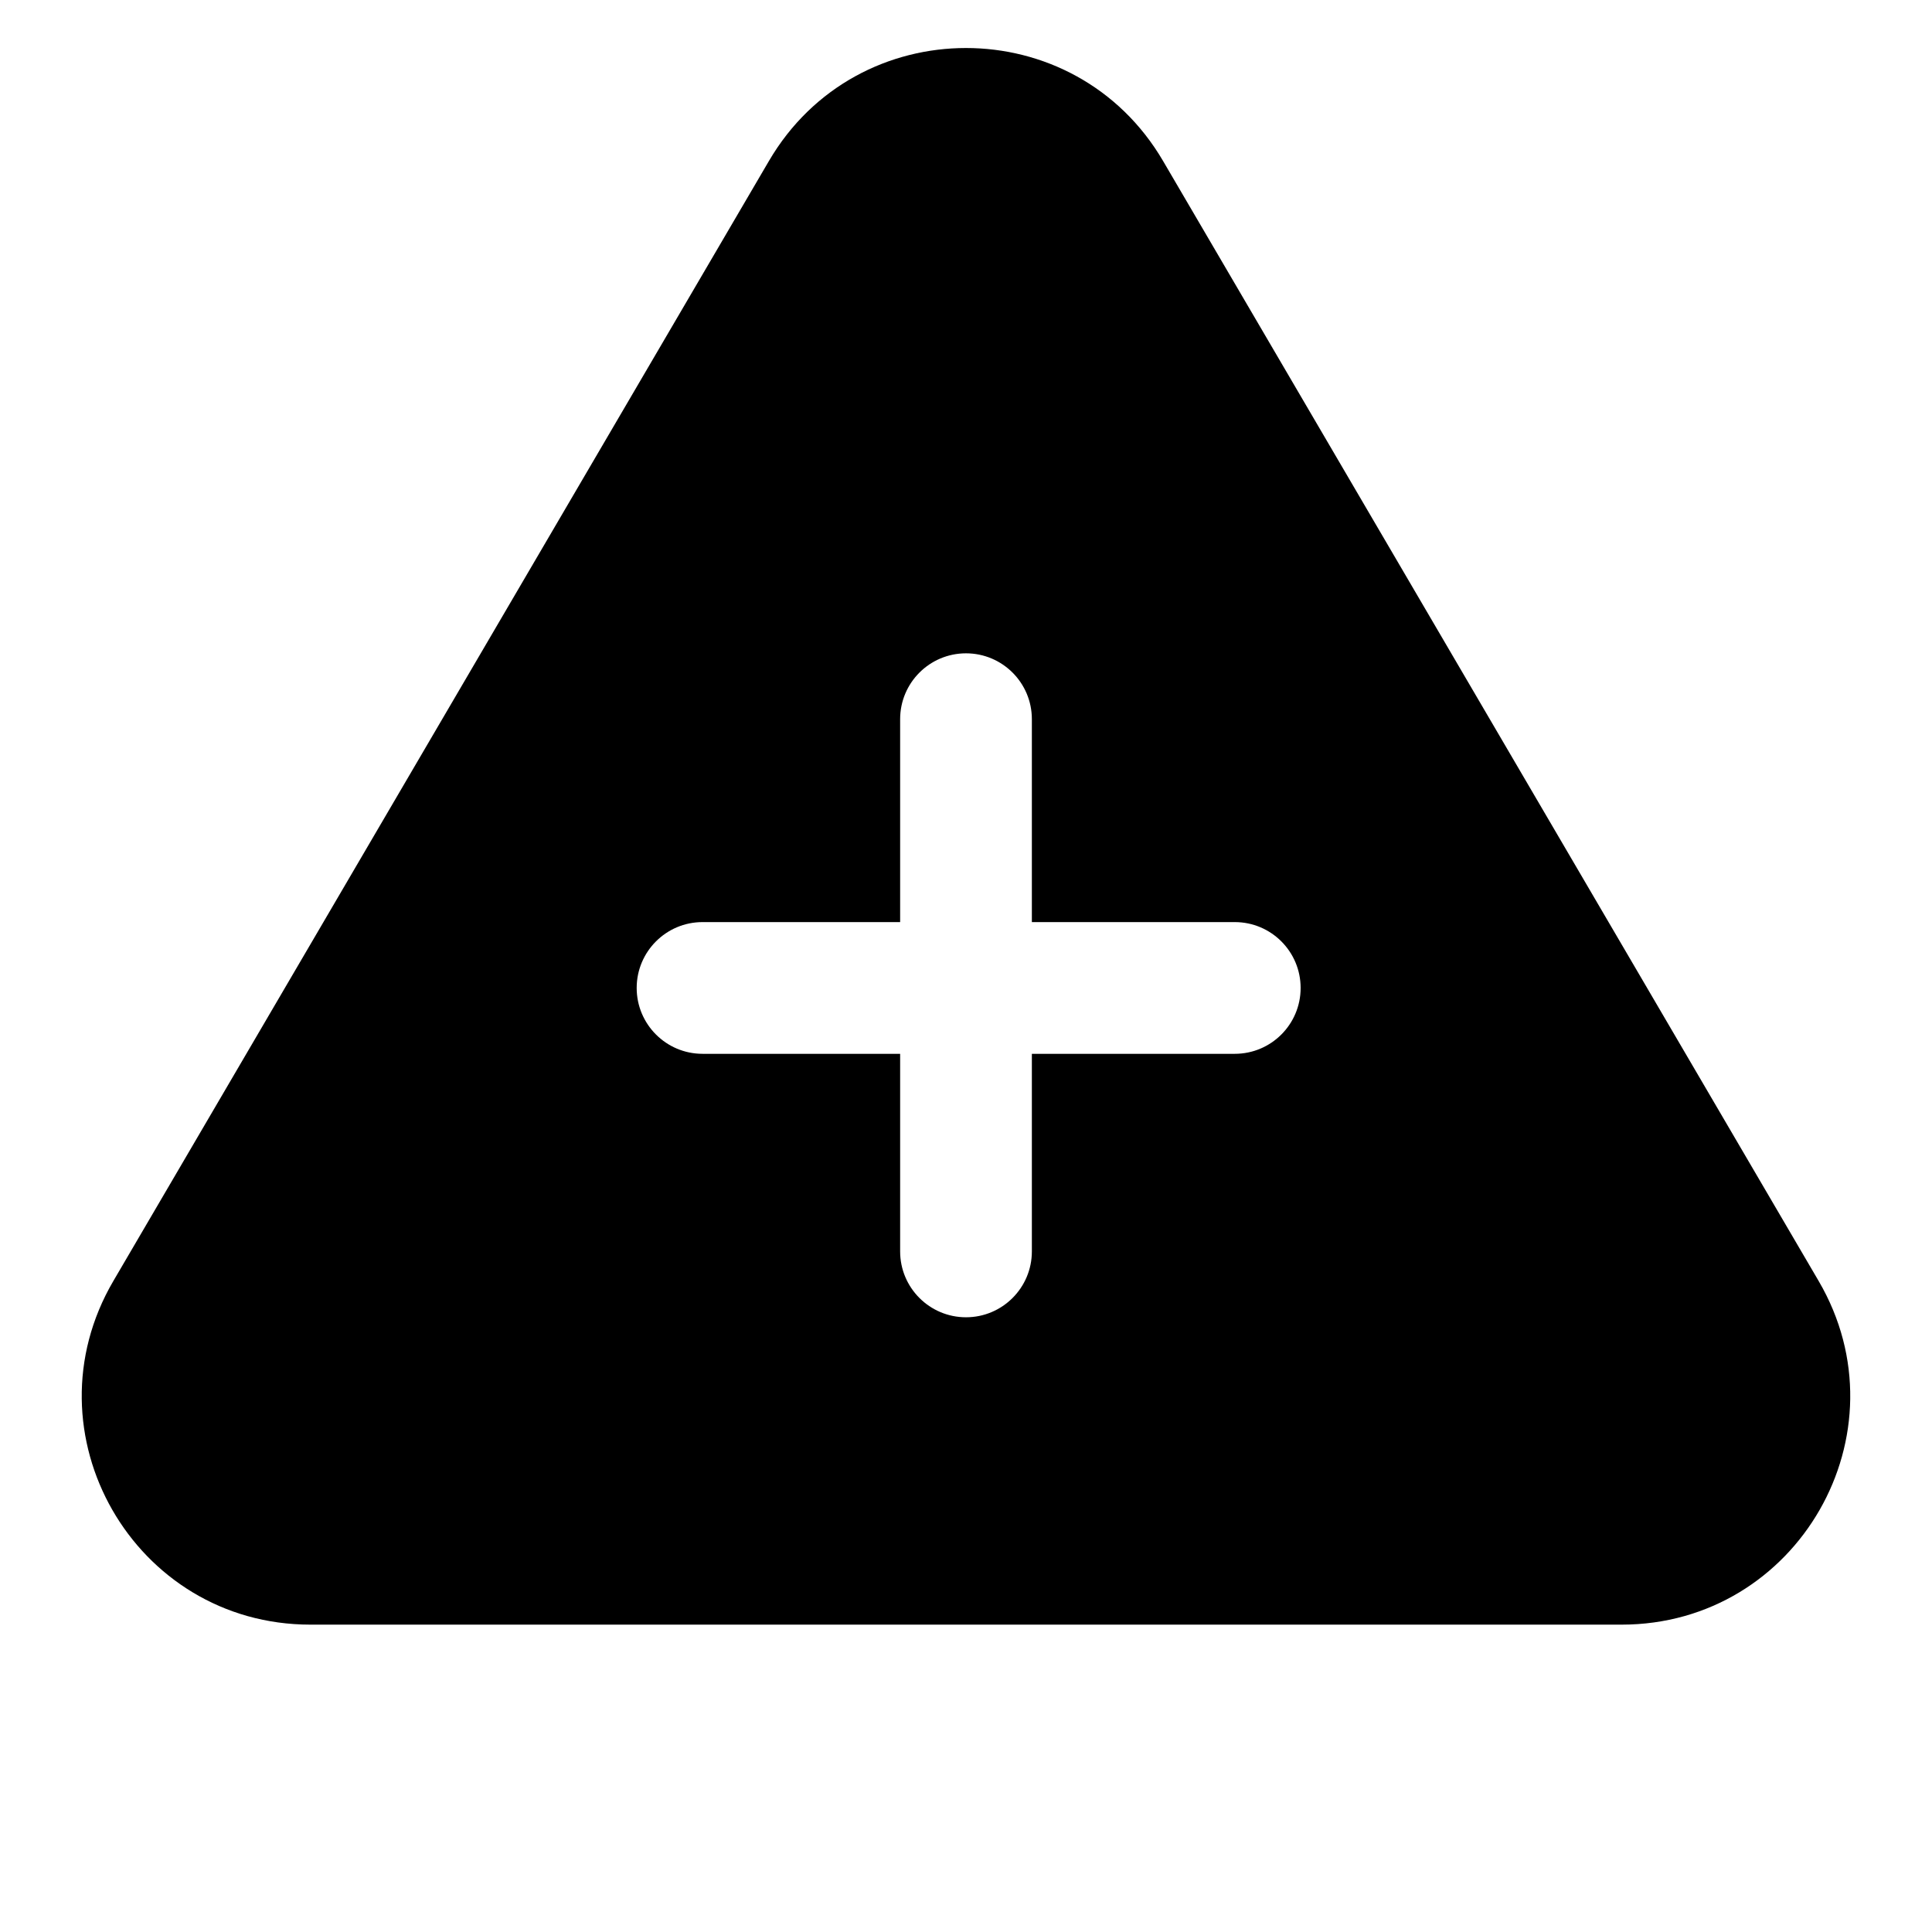 <svg width="44" height="44" viewBox="0 0 44 44" fill="none" xmlns="http://www.w3.org/2000/svg">
<path fill-rule="evenodd" clip-rule="evenodd" d="M26.488 3.666C24.479 0.236 19.52 0.236 17.512 3.666L2.582 29.173C0.552 32.639 3.052 37 7.069 37H36.931C40.947 37 43.447 32.639 41.418 29.173L26.488 3.666ZM22 14.879C22.828 14.879 23.5 15.55 23.5 16.379V21H28.121C28.95 21 29.621 21.672 29.621 22.5C29.621 23.328 28.95 24 28.121 24H23.5V28.5C23.5 29.328 22.828 30 22 30C21.172 30 20.5 29.328 20.5 28.5V24H16C15.172 24 14.5 23.328 14.5 22.5C14.5 21.672 15.172 21 16 21H20.5V16.379C20.5 15.55 21.172 14.879 22 14.879Z" fill="black"/>
</svg>
